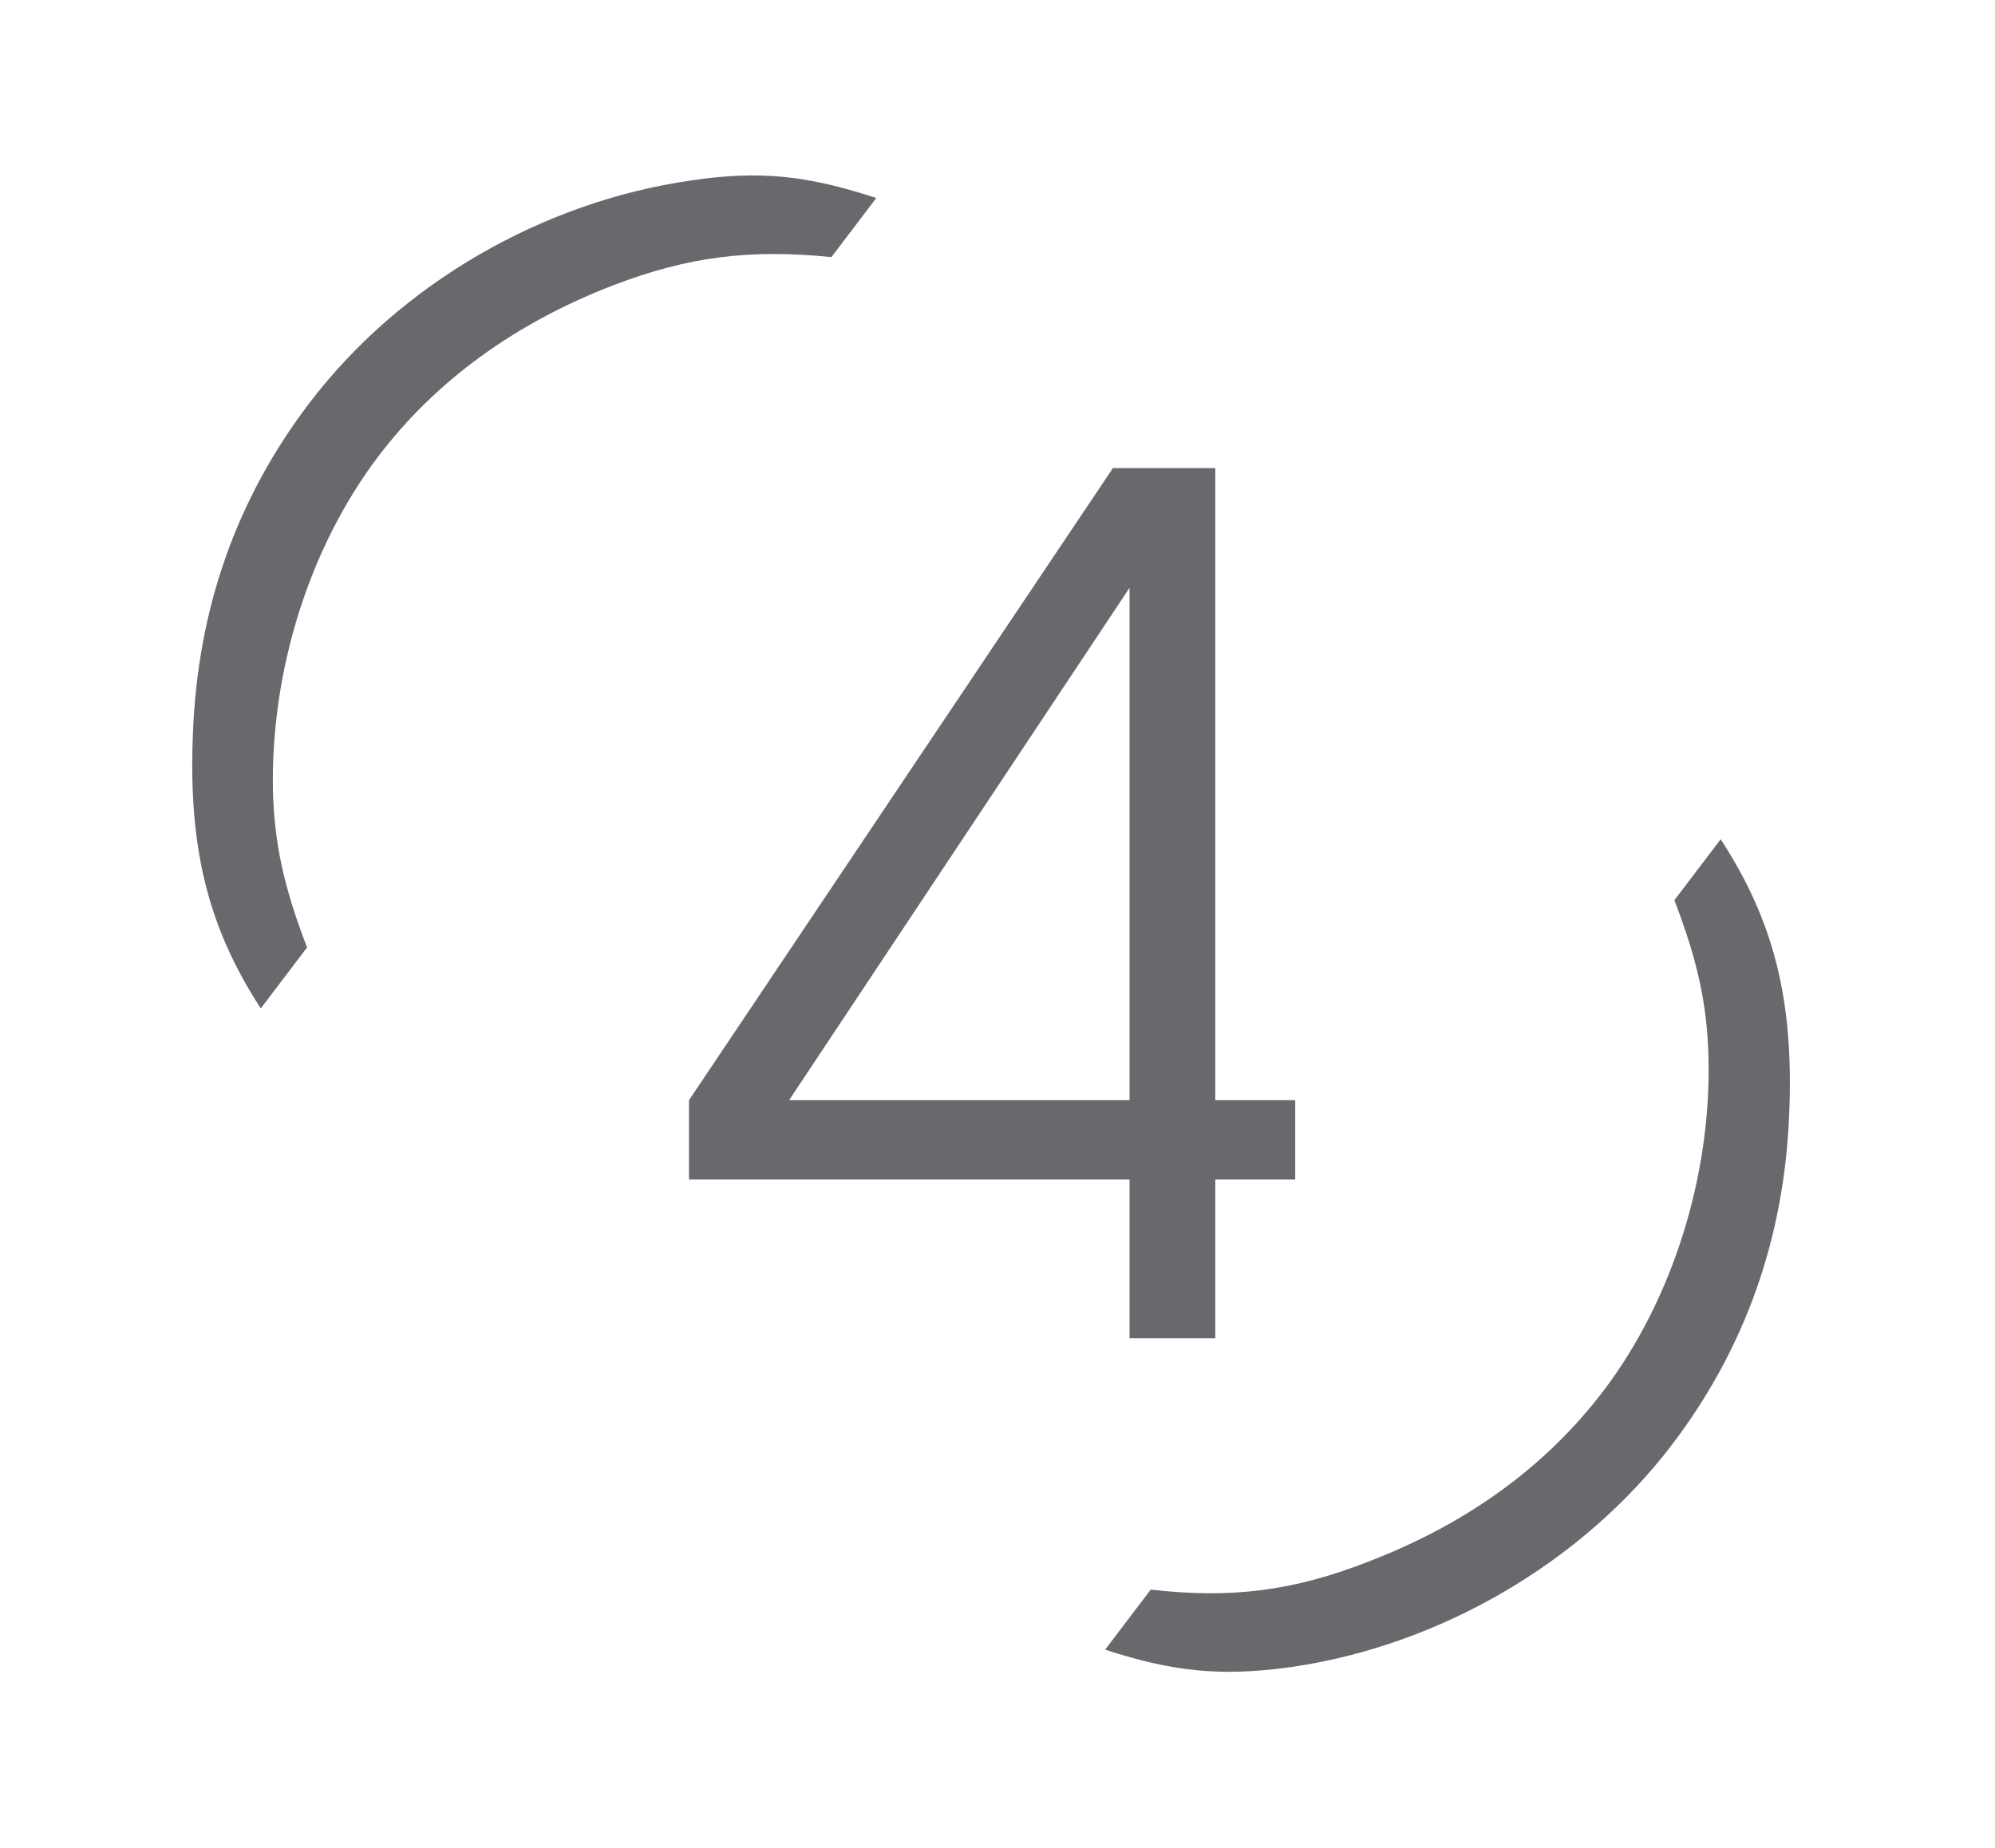 <?xml version="1.0" encoding="UTF-8"?> <svg xmlns="http://www.w3.org/2000/svg" width="122" height="113" viewBox="0 0 122 113" fill="none"> <path d="M53.587 12.111C49.389 10.732 46.466 10.411 42.285 11.034C33.157 12.334 24.44 17.381 18.907 24.666C14.463 30.517 12.089 37.216 11.798 44.864C11.511 51.792 12.692 56.668 15.947 61.673L18.778 57.944C17.346 54.233 16.771 51.535 16.69 48.308C16.561 40.974 18.926 33.454 23.152 27.89C26.637 23.301 31.499 19.757 37.506 17.445C42.098 15.687 45.89 15.22 50.842 15.725L53.587 12.111ZM67.583 100.889C71.781 102.268 74.748 102.531 78.886 101.965C88.013 100.666 96.774 95.562 102.263 88.334C106.707 82.483 109.125 75.727 109.416 68.078C109.702 61.151 108.478 56.331 105.224 51.327L102.392 55.056C103.824 58.767 104.399 61.464 104.48 64.692C104.652 71.968 102.244 79.546 98.062 85.053C94.533 89.699 89.715 93.185 83.708 95.497C79.072 97.313 75.281 97.78 70.371 97.218L67.583 100.889Z" fill="#68686D"></path> <path d="M69.076 81.846C69.076 81.846 69.076 78.61 69.076 72.138C69.076 72.138 60.096 72.138 42.135 72.138C42.135 72.138 42.135 70.52 42.135 67.285C42.135 67.285 50.776 54.4 68.056 28.631C68.056 28.631 70.143 28.631 74.317 28.631C74.317 28.631 74.317 41.516 74.317 67.285C74.317 67.285 75.947 67.285 79.206 67.285C79.206 67.285 79.206 68.903 79.206 72.138C79.206 72.138 77.576 72.138 74.317 72.138C74.317 72.138 74.317 75.374 74.317 81.846C74.317 81.846 72.57 81.846 69.076 81.846ZM69.076 67.285C69.076 67.285 69.076 56.839 69.076 35.947C69.076 35.947 62.136 46.393 48.255 67.285C48.255 67.285 55.196 67.285 69.076 67.285Z" fill="#68686D"></path> </svg> 